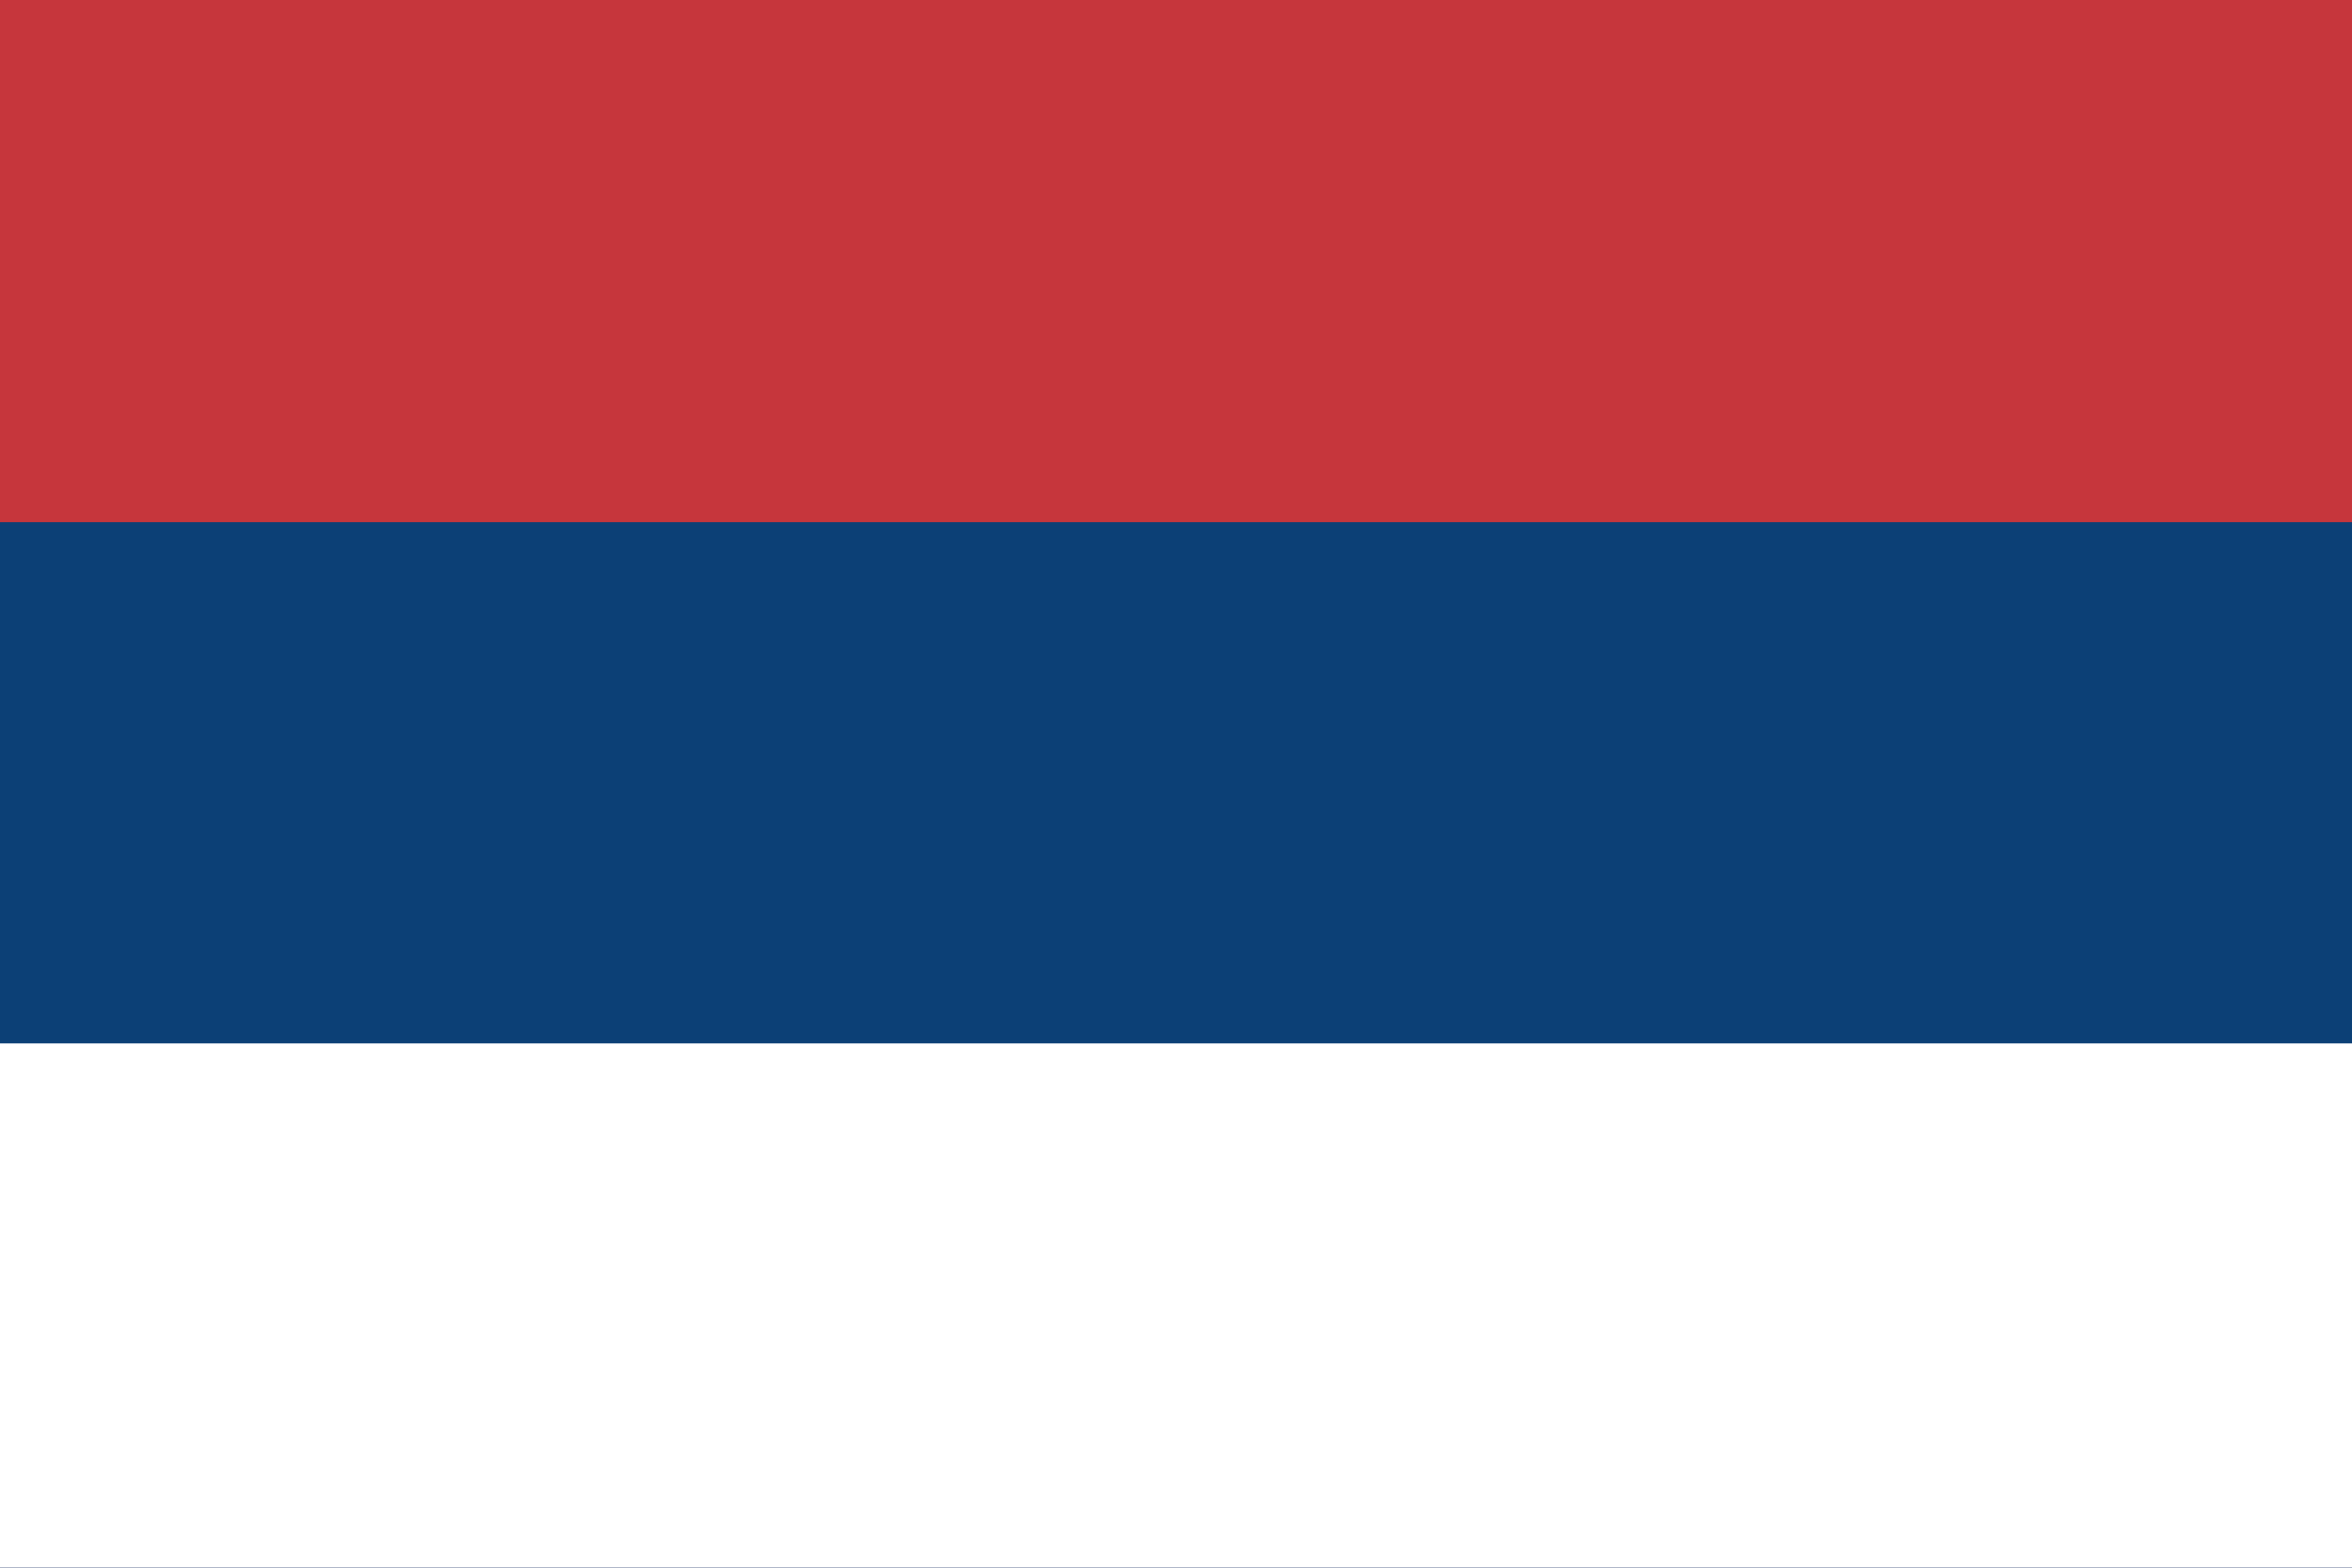 <svg xmlns="http://www.w3.org/2000/svg" xmlns:xlink="http://www.w3.org/1999/xlink" viewBox="0 0 135.56 90.38"><defs><clipPath id="a" transform="translate(-533.31)"><rect x="533.31" y="30.1" width="135.56" height="60.29" style="fill:none"/></clipPath><clipPath id="b" transform="translate(-533.31)"><rect x="533.31" y="60.15" width="135.56" height="30.22" style="fill:none"/></clipPath></defs><title>sprache_serbisch</title><path d="M533.31,0H668.87V90.38H533.31Z" transform="translate(-533.31)" style="fill:#c6363c;fill-rule:evenodd"/><g style="clip-path:url(#a)"><path d="M533.31,30.05H668.87V90.38H533.31Z" transform="translate(-533.31)" style="fill:#0c4076;fill-rule:evenodd"/></g><g style="clip-path:url(#b)"><path d="M533.31,60H668.87V90.38H533.31Z" transform="translate(-533.31)" style="fill:#fff;fill-rule:evenodd"/></g></svg>